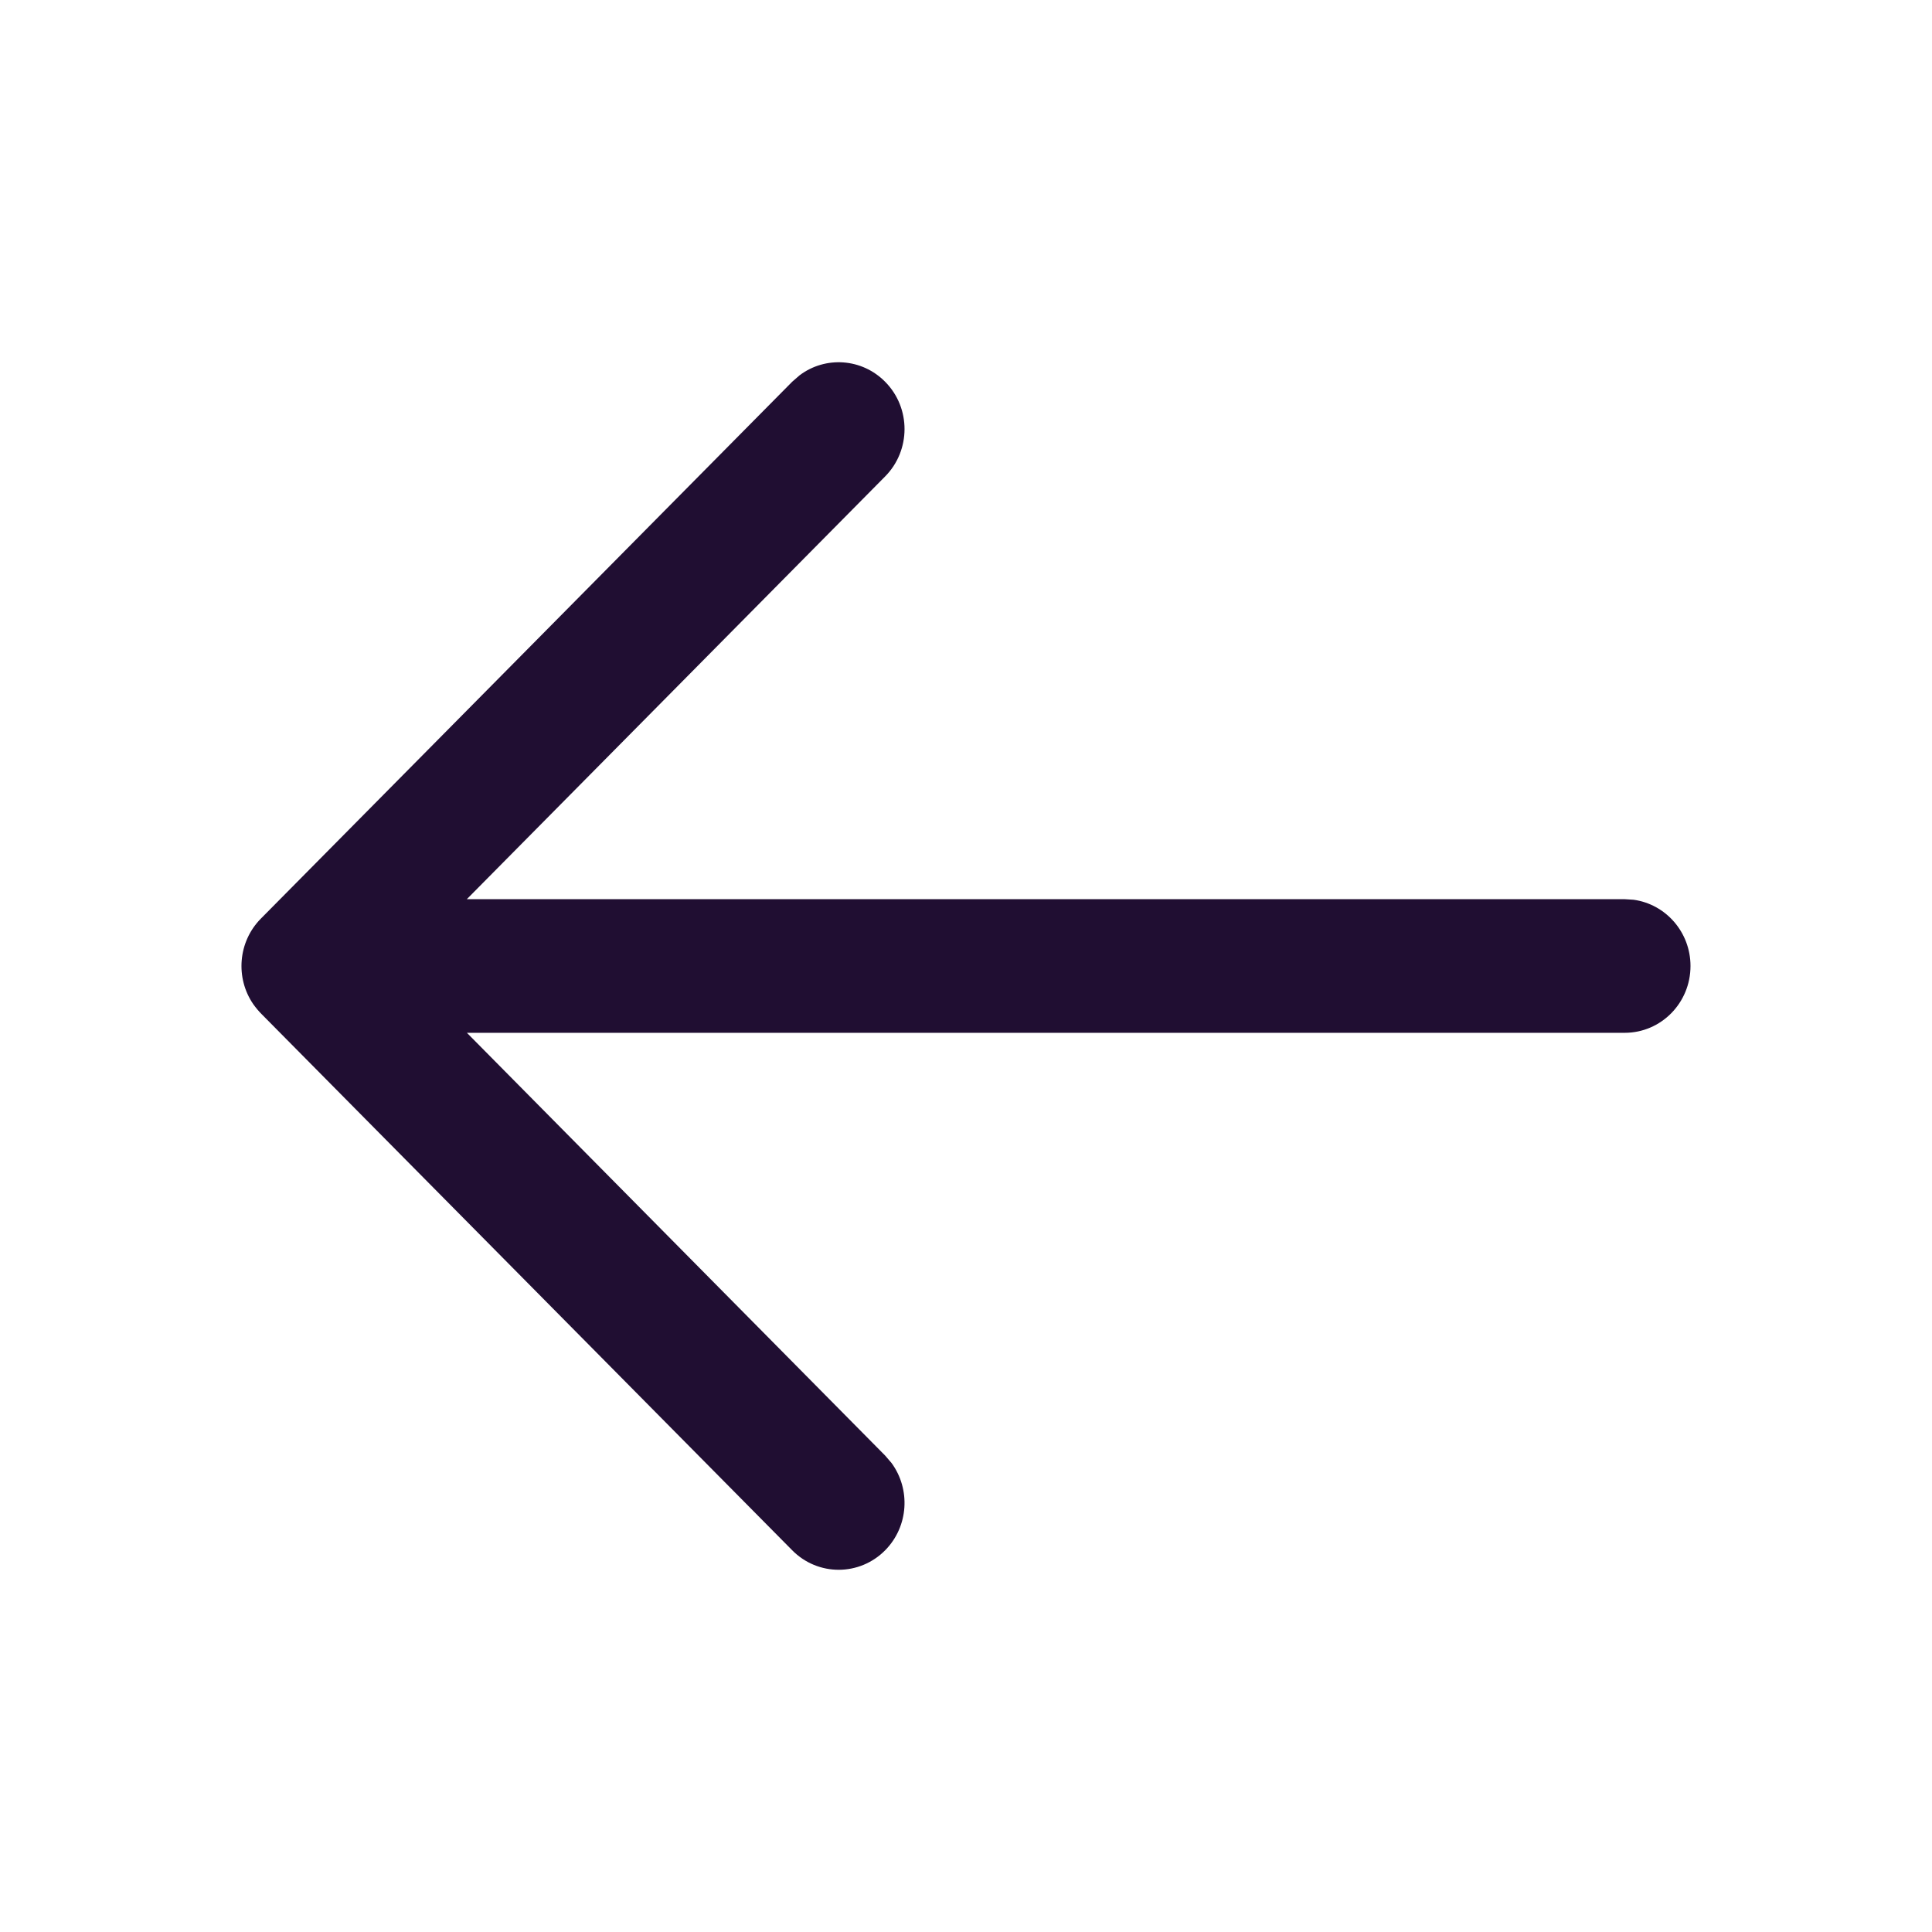 <svg width="24" height="24" viewBox="0 0 24 24" fill="none" xmlns="http://www.w3.org/2000/svg">
<path fill-rule="evenodd" clip-rule="evenodd" d="M20.293 11.177C20.692 11.232 21 11.579 21 12C21 12.459 20.634 12.83 20.182 12.83L5.8 12.83L10.995 18.081L11.075 18.174C11.313 18.499 11.288 18.96 10.998 19.256C10.679 19.581 10.161 19.582 9.841 19.258L3.252 12.6C3.213 12.561 3.178 12.519 3.146 12.474C2.923 12.15 2.955 11.7 3.241 11.411L9.841 4.742L9.933 4.662C10.253 4.421 10.708 4.449 10.998 4.745C11.317 5.069 11.316 5.595 10.995 5.919L5.799 11.17L20.182 11.17L20.293 11.177Z" fill="#200E32"/>
</svg>
